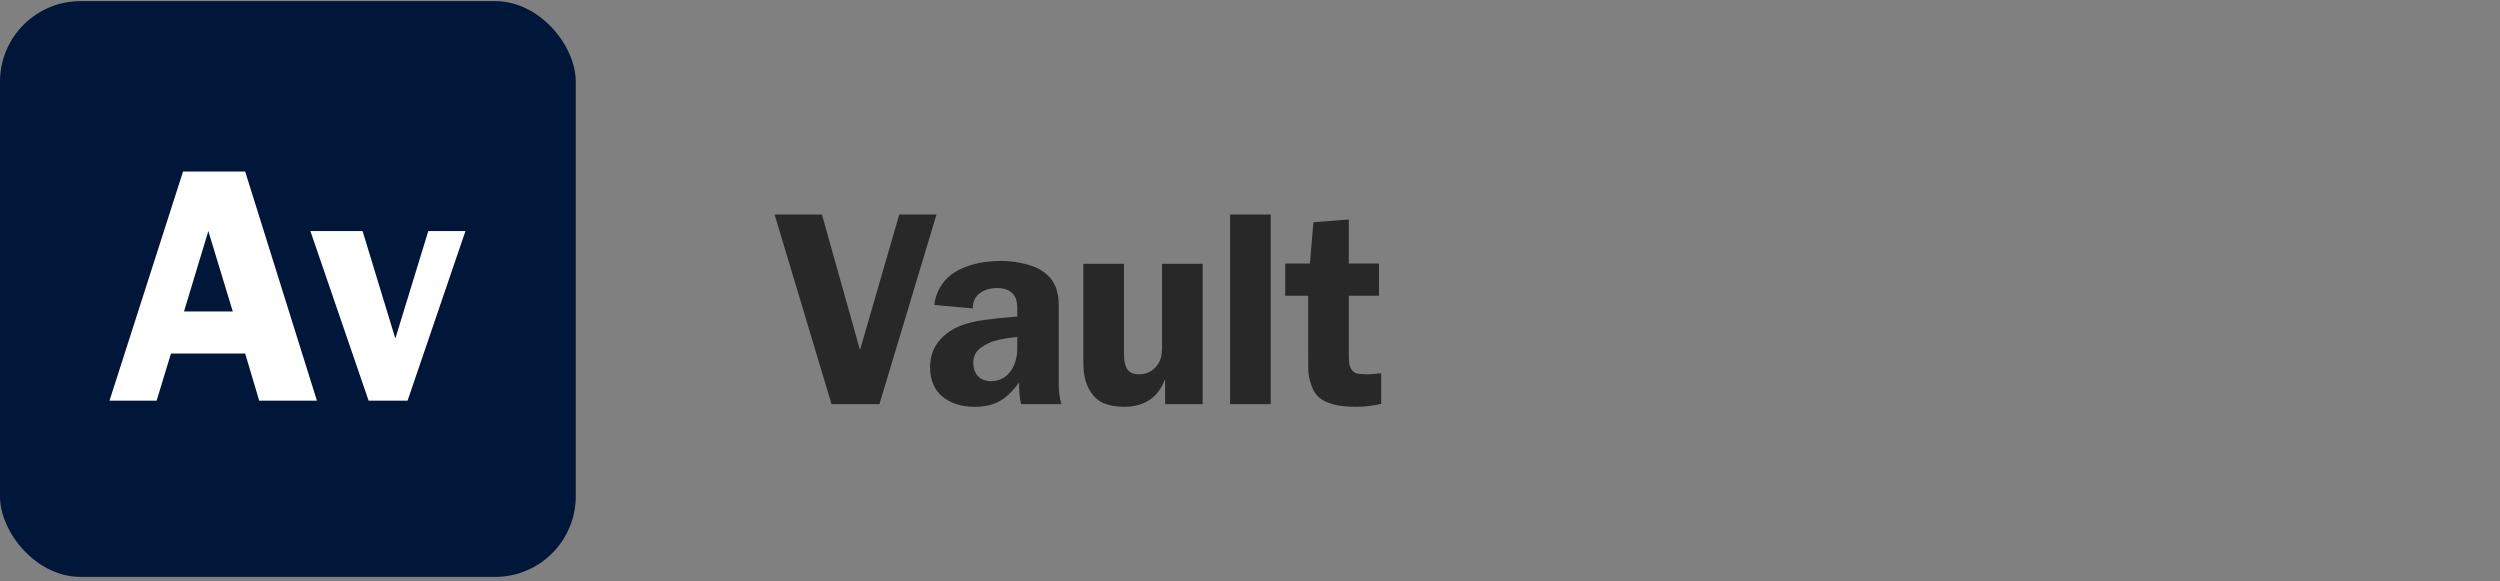 <svg width="100%" height="100%" viewBox="0 0 400 93" fill="none" xmlns="http://www.w3.org/2000/svg">
<rect x="0" y="0" width="400" height="93" fill="#808080" stroke="none"/>
<path d="M149.841 34.322L140.708 64.658H133.043L123.932 34.322H131.51L137.599 56L143.882 34.322H149.841ZM169.825 64.658H163.369C163.124 63.564 163.023 62.398 163.067 61.16C162.102 62.528 161.073 63.528 159.979 64.162C158.899 64.781 157.539 65.09 155.898 65.09C153.811 65.09 152.105 64.543 150.781 63.449C149.471 62.355 148.816 60.786 148.816 58.742C148.816 57.144 149.27 55.777 150.176 54.64C151.098 53.488 152.328 52.625 153.869 52.049C154.358 51.862 154.883 51.703 155.445 51.574C156.006 51.43 156.654 51.307 157.388 51.207C158.122 51.106 158.698 51.034 159.115 50.991C159.533 50.933 160.195 50.868 161.102 50.797C162.009 50.71 162.563 50.66 162.764 50.645V50.106C162.764 50.077 162.764 49.94 162.764 49.695C162.764 49.451 162.764 49.3 162.764 49.242C162.764 49.17 162.757 49.033 162.743 48.832C162.728 48.616 162.707 48.457 162.678 48.357C162.664 48.242 162.635 48.105 162.592 47.946C162.548 47.788 162.491 47.644 162.419 47.515C162.347 47.385 162.268 47.263 162.181 47.148C161.634 46.442 160.749 46.09 159.526 46.09C158.417 46.09 157.489 46.37 156.74 46.932C156.006 47.493 155.639 48.299 155.639 49.35L149.486 48.788C149.615 47.738 149.925 46.802 150.414 45.982C150.903 45.147 151.494 44.47 152.184 43.952C152.875 43.434 153.674 43.009 154.581 42.678C155.488 42.333 156.402 42.095 157.323 41.966C158.244 41.822 159.202 41.75 160.195 41.75C161.505 41.75 162.807 41.915 164.103 42.246C165.413 42.563 166.485 43.074 167.32 43.779C167.565 43.981 167.788 44.19 167.989 44.405C168.191 44.607 168.364 44.852 168.508 45.139C168.652 45.413 168.774 45.636 168.875 45.809C168.975 45.982 169.055 46.248 169.112 46.608C169.184 46.968 169.242 47.219 169.285 47.364C169.328 47.507 169.357 47.795 169.371 48.227C169.386 48.659 169.393 48.925 169.393 49.026C169.393 49.127 169.393 49.436 169.393 49.954C169.393 50.458 169.393 50.746 169.393 50.818V61.29C169.393 62.614 169.537 63.737 169.825 64.658ZM162.764 54.791V53.906C162.217 53.963 161.75 54.021 161.361 54.078C160.972 54.136 160.468 54.23 159.849 54.359C159.245 54.489 158.727 54.654 158.295 54.856C157.863 55.043 157.438 55.28 157.021 55.568C156.604 55.842 156.28 56.194 156.049 56.626C155.833 57.044 155.725 57.511 155.725 58.03C155.725 58.922 155.977 59.642 156.481 60.189C156.999 60.721 157.705 60.988 158.597 60.988C159.965 60.988 161.059 60.369 161.879 59.131C162.167 58.685 162.376 58.195 162.505 57.663C162.649 57.116 162.728 56.691 162.743 56.389C162.757 56.072 162.764 55.539 162.764 54.791ZM192.421 64.658H186.418V60.815H186.332C185.814 62.211 185 63.276 183.892 64.01C182.784 64.73 181.459 65.09 179.919 65.09C178.667 65.09 177.587 64.91 176.68 64.55C175.774 64.19 175.025 63.535 174.435 62.585C174.291 62.355 174.154 62.103 174.025 61.83C173.91 61.556 173.816 61.319 173.744 61.117C173.672 60.916 173.607 60.642 173.55 60.297C173.492 59.951 173.449 59.707 173.42 59.563C173.391 59.419 173.37 59.145 173.355 58.742C173.341 58.325 173.334 58.073 173.334 57.986C173.334 57.9 173.334 57.619 173.334 57.144C173.334 56.655 173.334 56.389 173.334 56.346V42.203H179.833V56.346C179.833 56.892 179.854 57.339 179.898 57.684C179.941 58.03 180.041 58.389 180.2 58.764C180.358 59.138 180.61 59.419 180.956 59.606C181.301 59.793 181.747 59.886 182.294 59.886C183.014 59.886 183.669 59.692 184.259 59.303C184.849 58.901 185.288 58.368 185.576 57.706C185.662 57.519 185.727 57.324 185.77 57.123C185.828 56.907 185.864 56.655 185.878 56.367C185.907 56.065 185.922 55.849 185.922 55.719C185.936 55.59 185.936 55.331 185.922 54.942C185.922 54.539 185.922 54.316 185.922 54.273V42.203H192.421V64.658ZM196.815 64.658V34.322H203.314V64.658H196.815ZM220.641 42.16V47.32H215.805V56.259C215.805 57.08 215.827 57.691 215.87 58.094C215.927 58.497 216.064 58.857 216.28 59.174C216.496 59.476 216.791 59.671 217.165 59.757C217.554 59.843 218.108 59.886 218.828 59.886C219.26 59.886 219.979 59.829 220.987 59.714V64.615C219.648 64.932 218.288 65.09 216.906 65.09C214.243 65.09 212.314 64.608 211.12 63.643C210.558 63.183 210.134 62.542 209.846 61.722C209.558 60.901 209.392 60.203 209.349 59.627C209.32 59.052 209.306 58.253 209.306 57.231V47.32H205.635V42.16H209.587L210.148 35.553L215.805 35.121V42.16H220.641Z" fill="#282828"/>
<rect y="0.179" width="92.123" height="92.123" rx="12.897" fill="#00173A"/>
<path d="M39.226 27.448L50.706 64.104H41.47L39.226 56.564H27.355L25.06 64.104H17.52L29.286 27.448H39.226ZM29.443 49.833H37.243L33.33 36.971L29.443 49.833ZM74.473 36.971L65.212 64.104H58.976L49.662 36.971H58.011L63.255 54.164L68.525 36.971H74.473Z" fill="white"/>
</svg>
